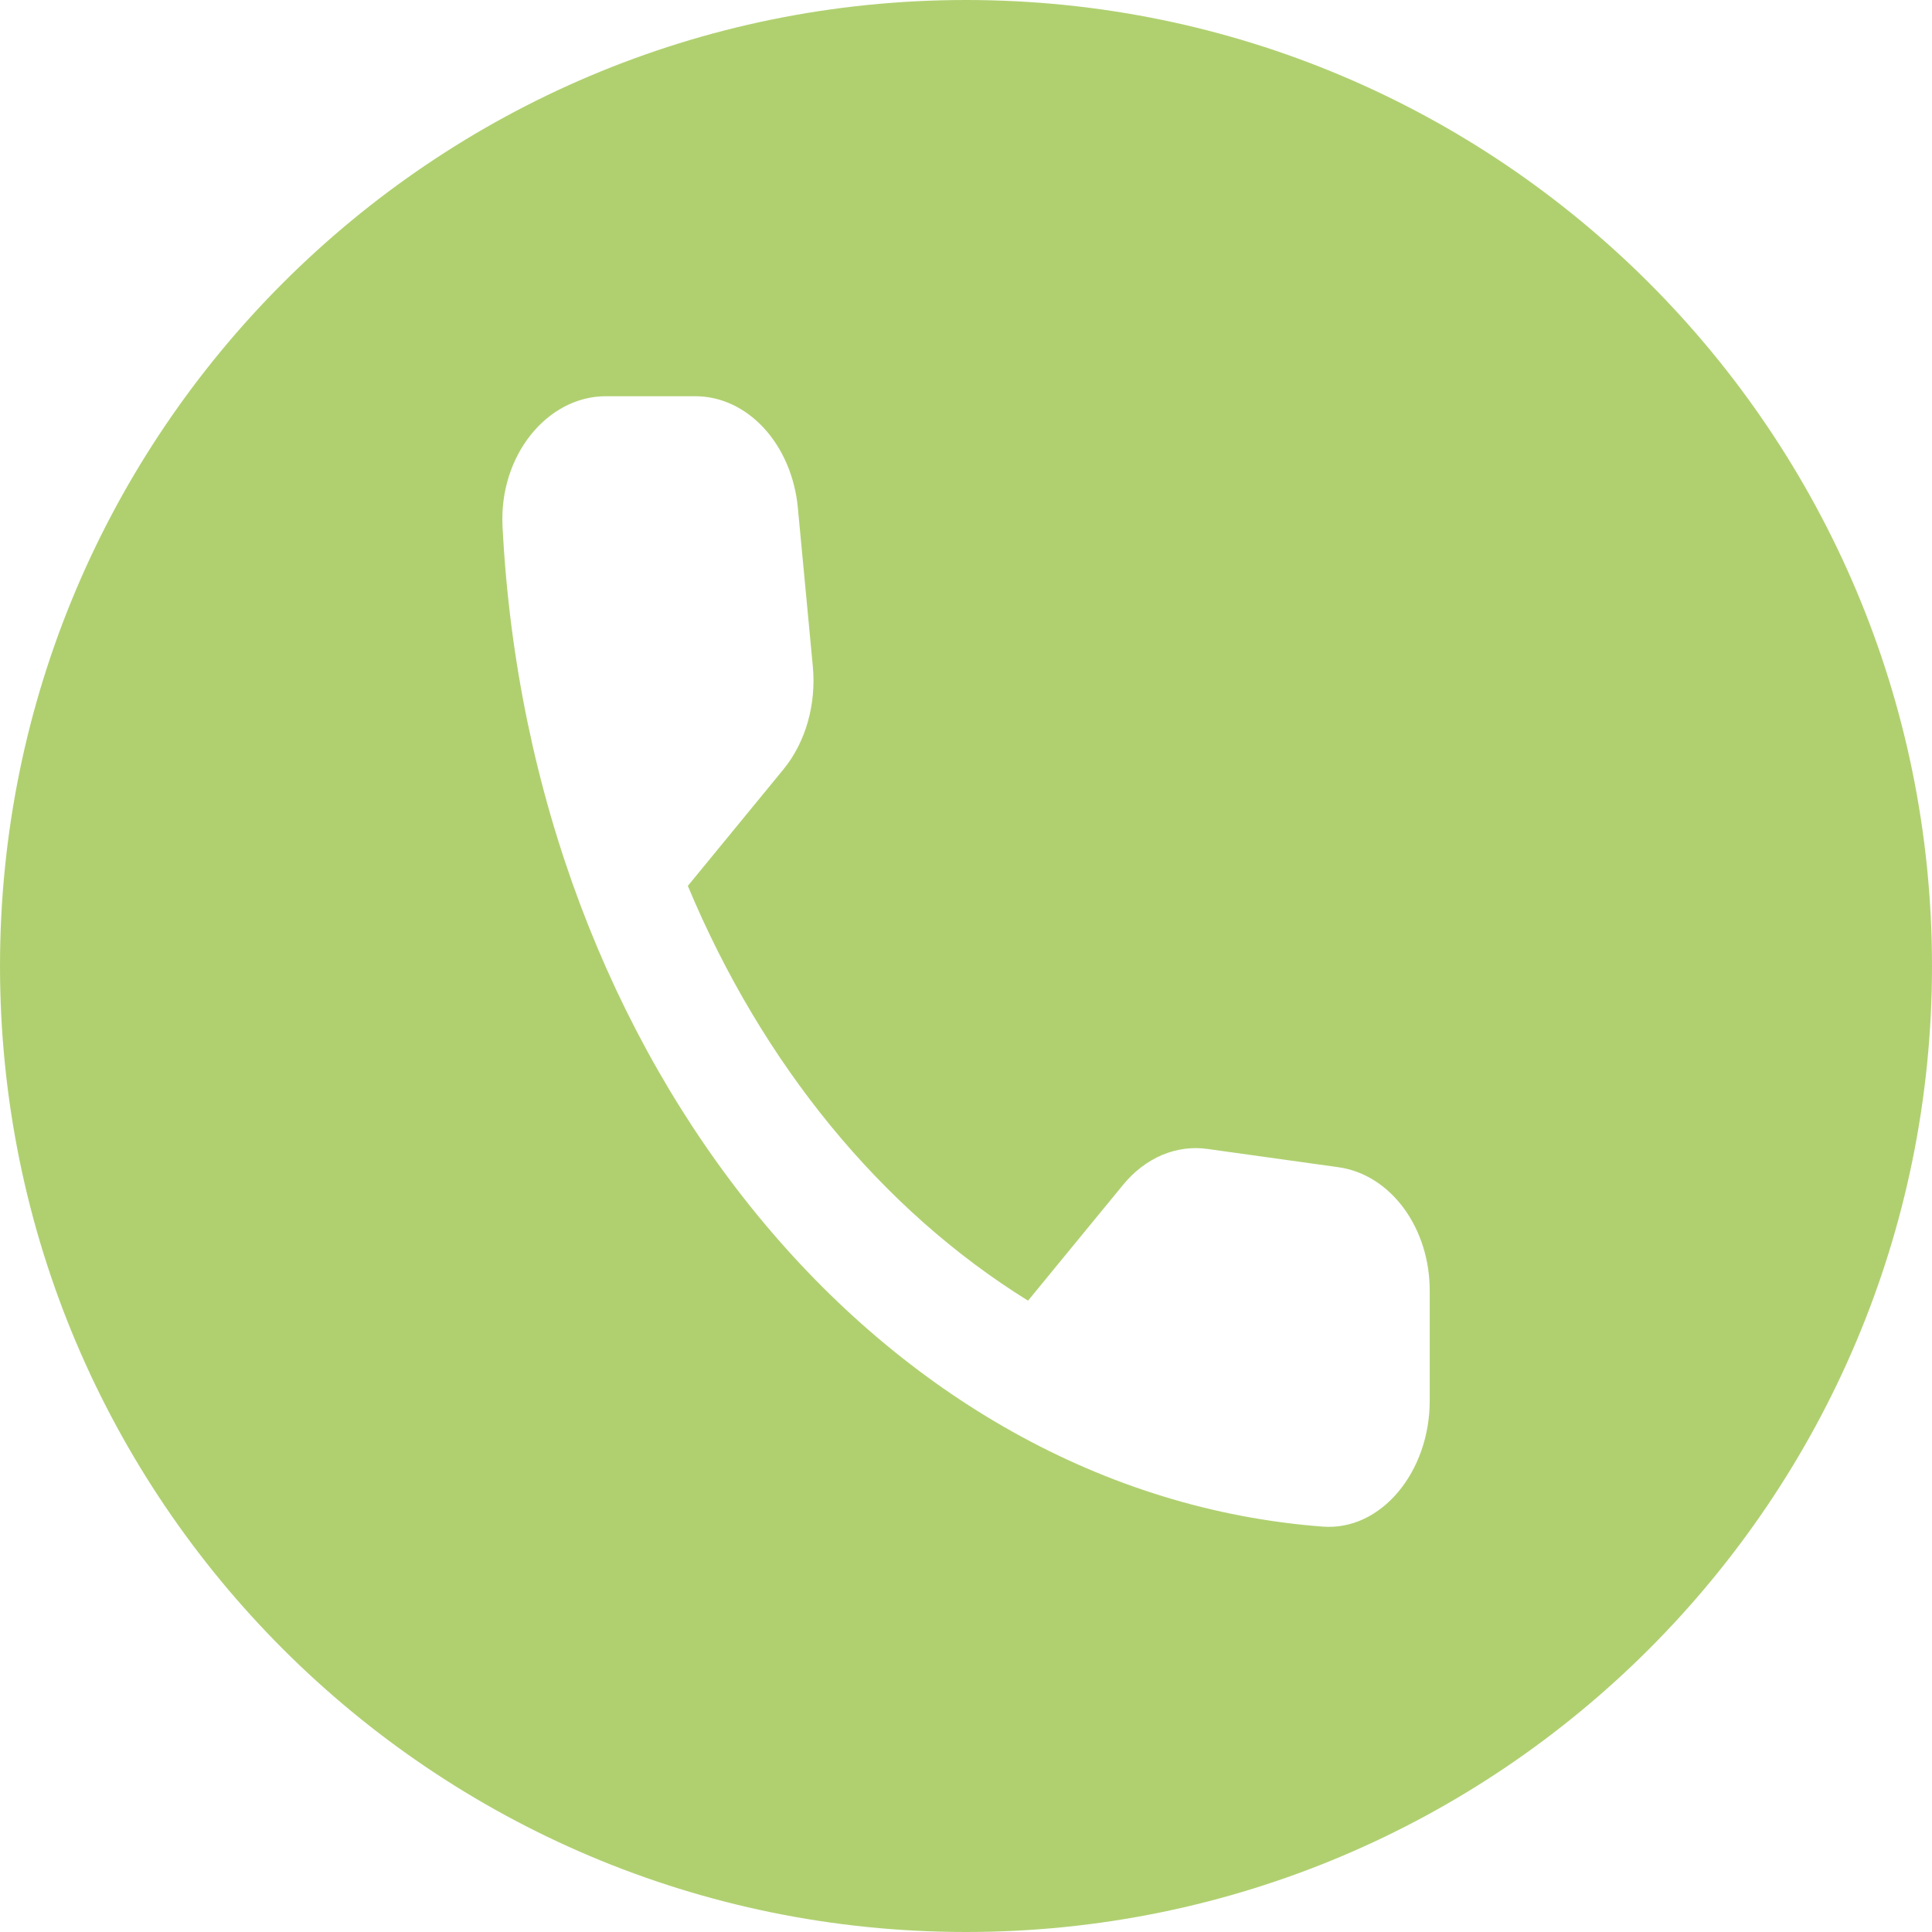 <?xml version="1.0" encoding="UTF-8"?> <svg xmlns="http://www.w3.org/2000/svg" width="45" height="45" viewBox="0 0 45 45" fill="none"><path d="M22.5 0C34.926 0 45 10.074 45 22.5C45 34.926 34.926 45 22.5 45C10.074 45 0 34.926 0 22.5C0 10.074 10.074 0 22.5 0ZM14.109 9.229C12.751 9.229 11.621 10.606 11.705 12.263C12.342 24.782 20.555 34.781 30.811 35.558C32.17 35.66 33.301 34.282 33.301 32.626V30.09C33.313 28.609 32.398 27.363 31.184 27.188L28.13 26.762C27.771 26.71 27.407 26.759 27.065 26.903C26.724 27.048 26.414 27.286 26.158 27.598L23.945 30.295C20.532 28.178 17.758 24.795 16.021 20.634L18.246 17.922C18.763 17.291 19.016 16.412 18.932 15.518L18.583 11.823C18.515 11.108 18.233 10.448 17.792 9.97C17.351 9.491 16.78 9.227 16.189 9.229H14.109Z" fill="#B0D070"></path></svg> 